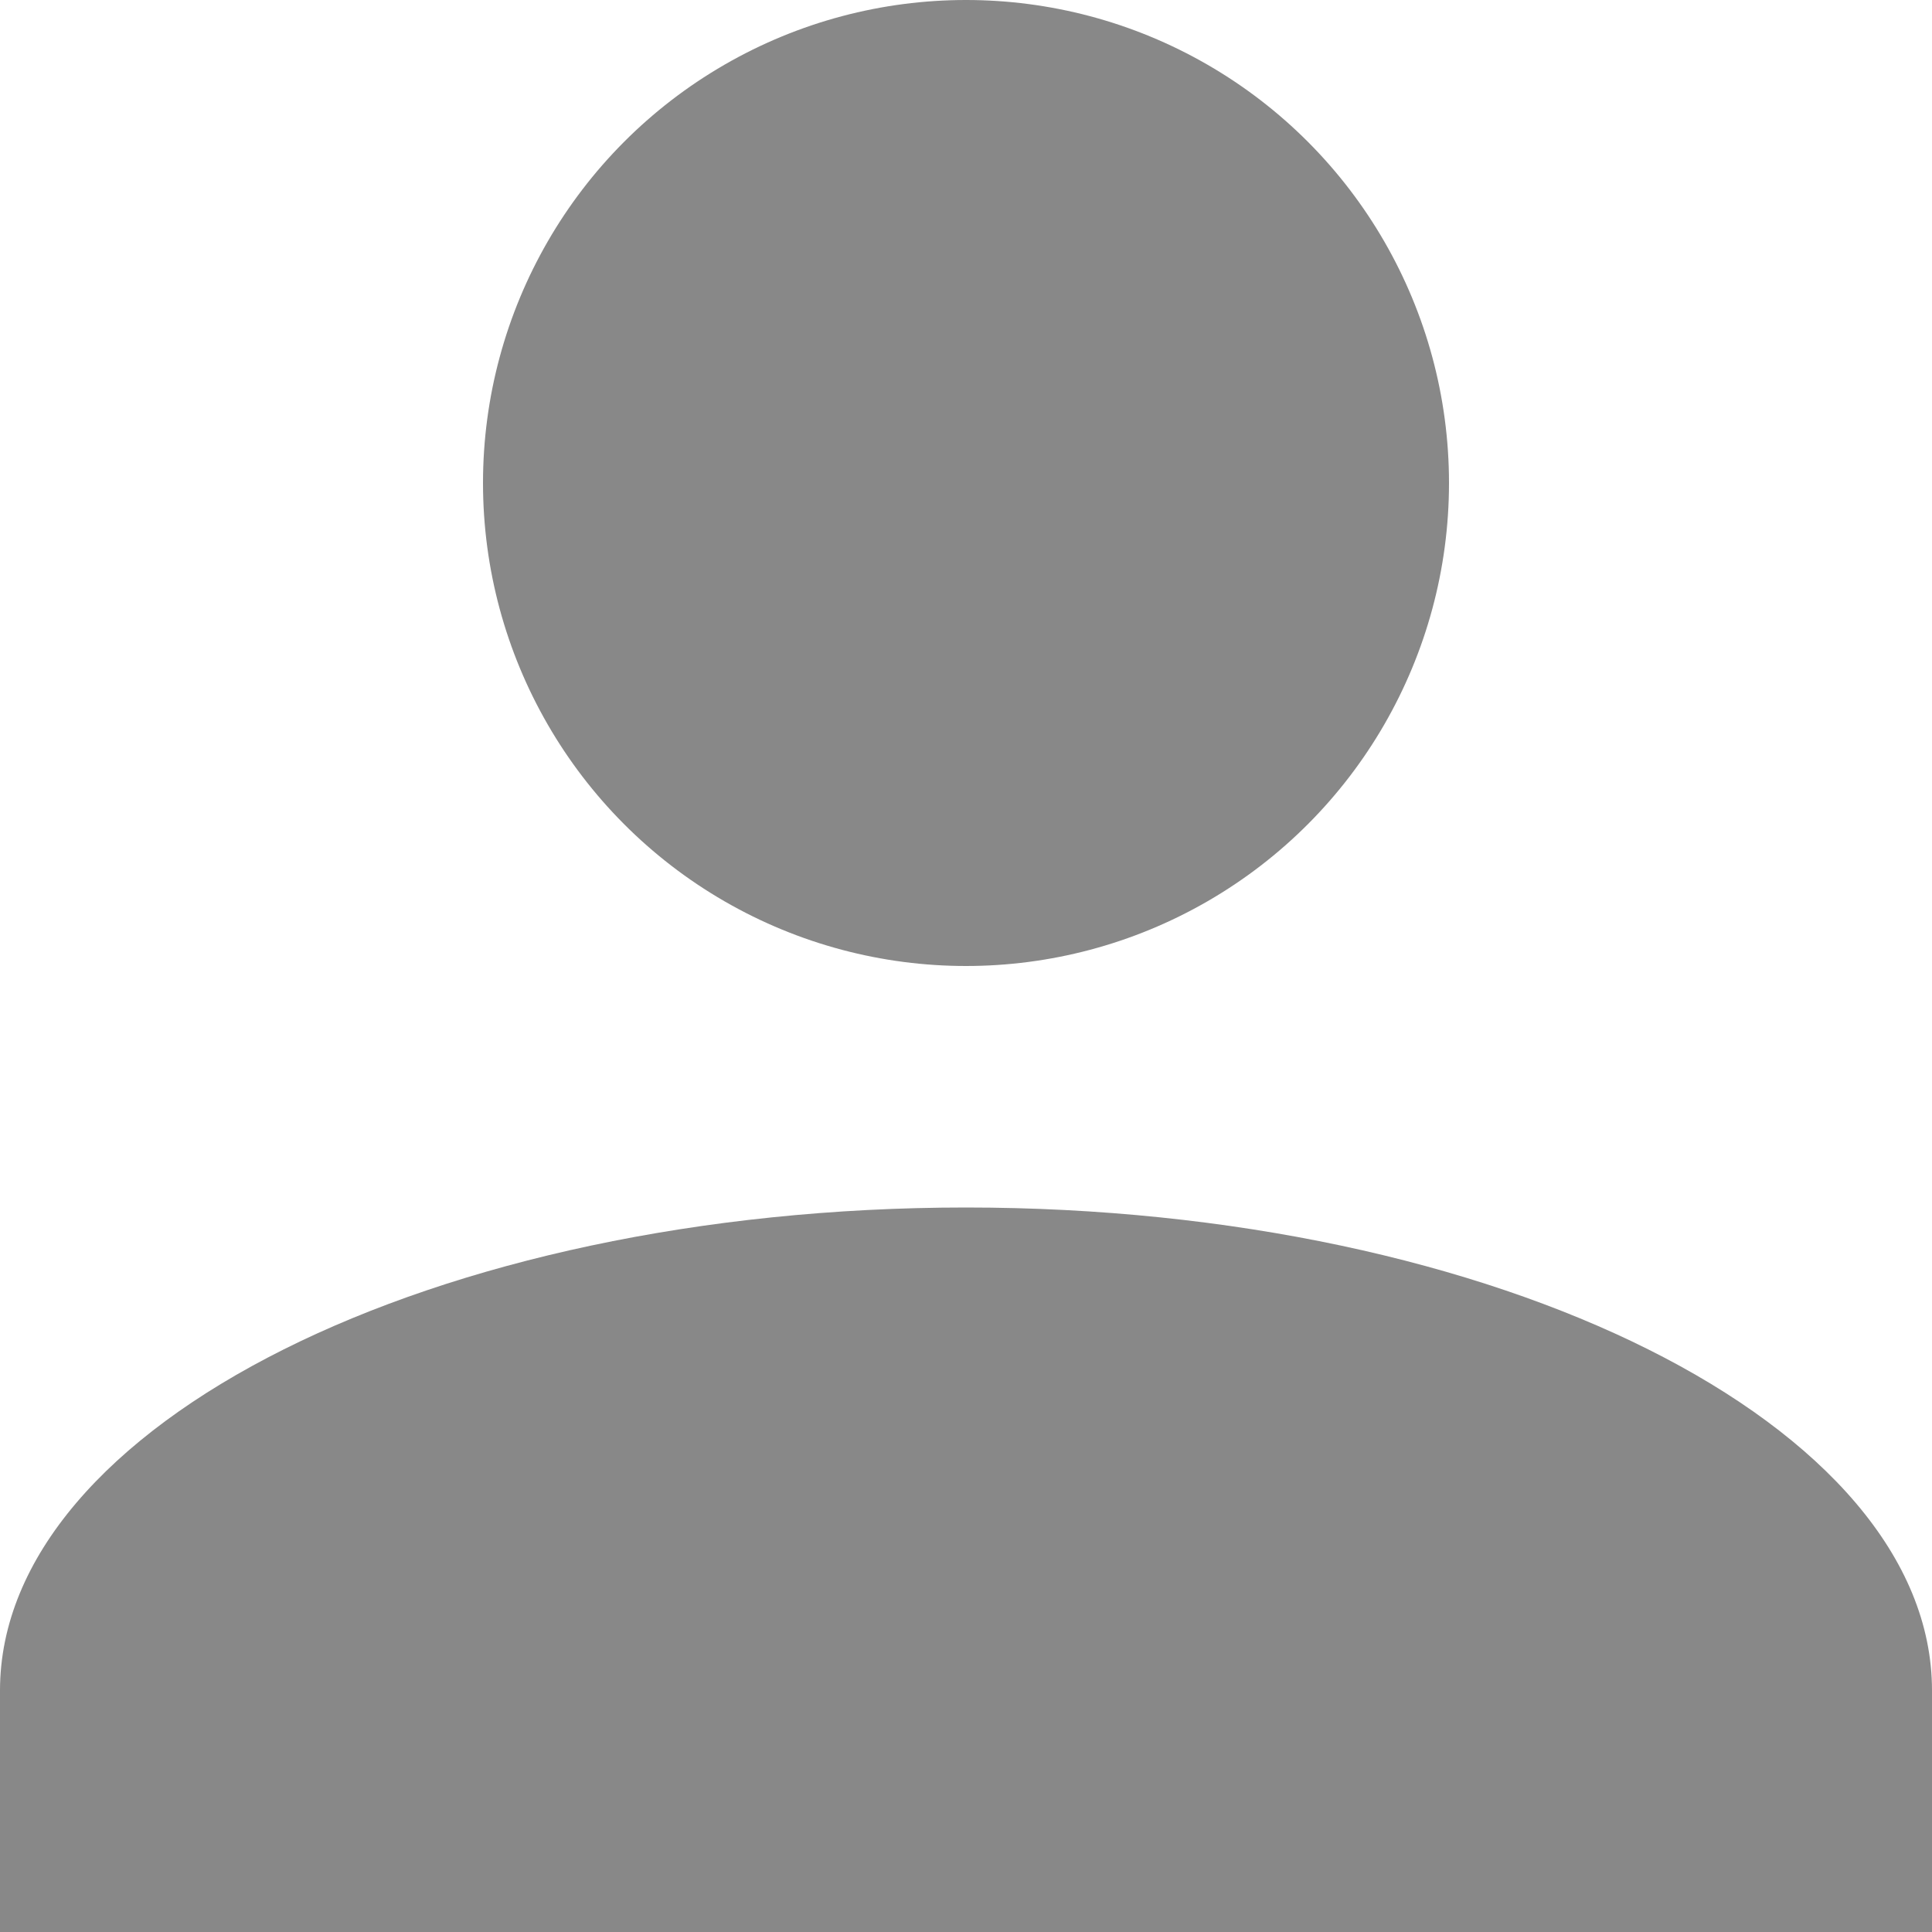 <svg xmlns="http://www.w3.org/2000/svg" width="12" height="12" viewBox="0 0 12 12">
  <g id="グループ_2641" data-name="グループ 2641" transform="translate(-738 -395.947)">
    <circle id="楕円形_295" data-name="楕円形 295" cx="3" cy="3" r="3" transform="translate(741 395.947)" fill="#888"/>
    <path id="パス_1823" data-name="パス 1823" d="M6,10c-3.3,0-6,1.35-6,3v1.5H12V13C12,11.35,9.3,10,6,10Z" transform="translate(738 393.447)" fill="#888"/>
  </g>
</svg>
